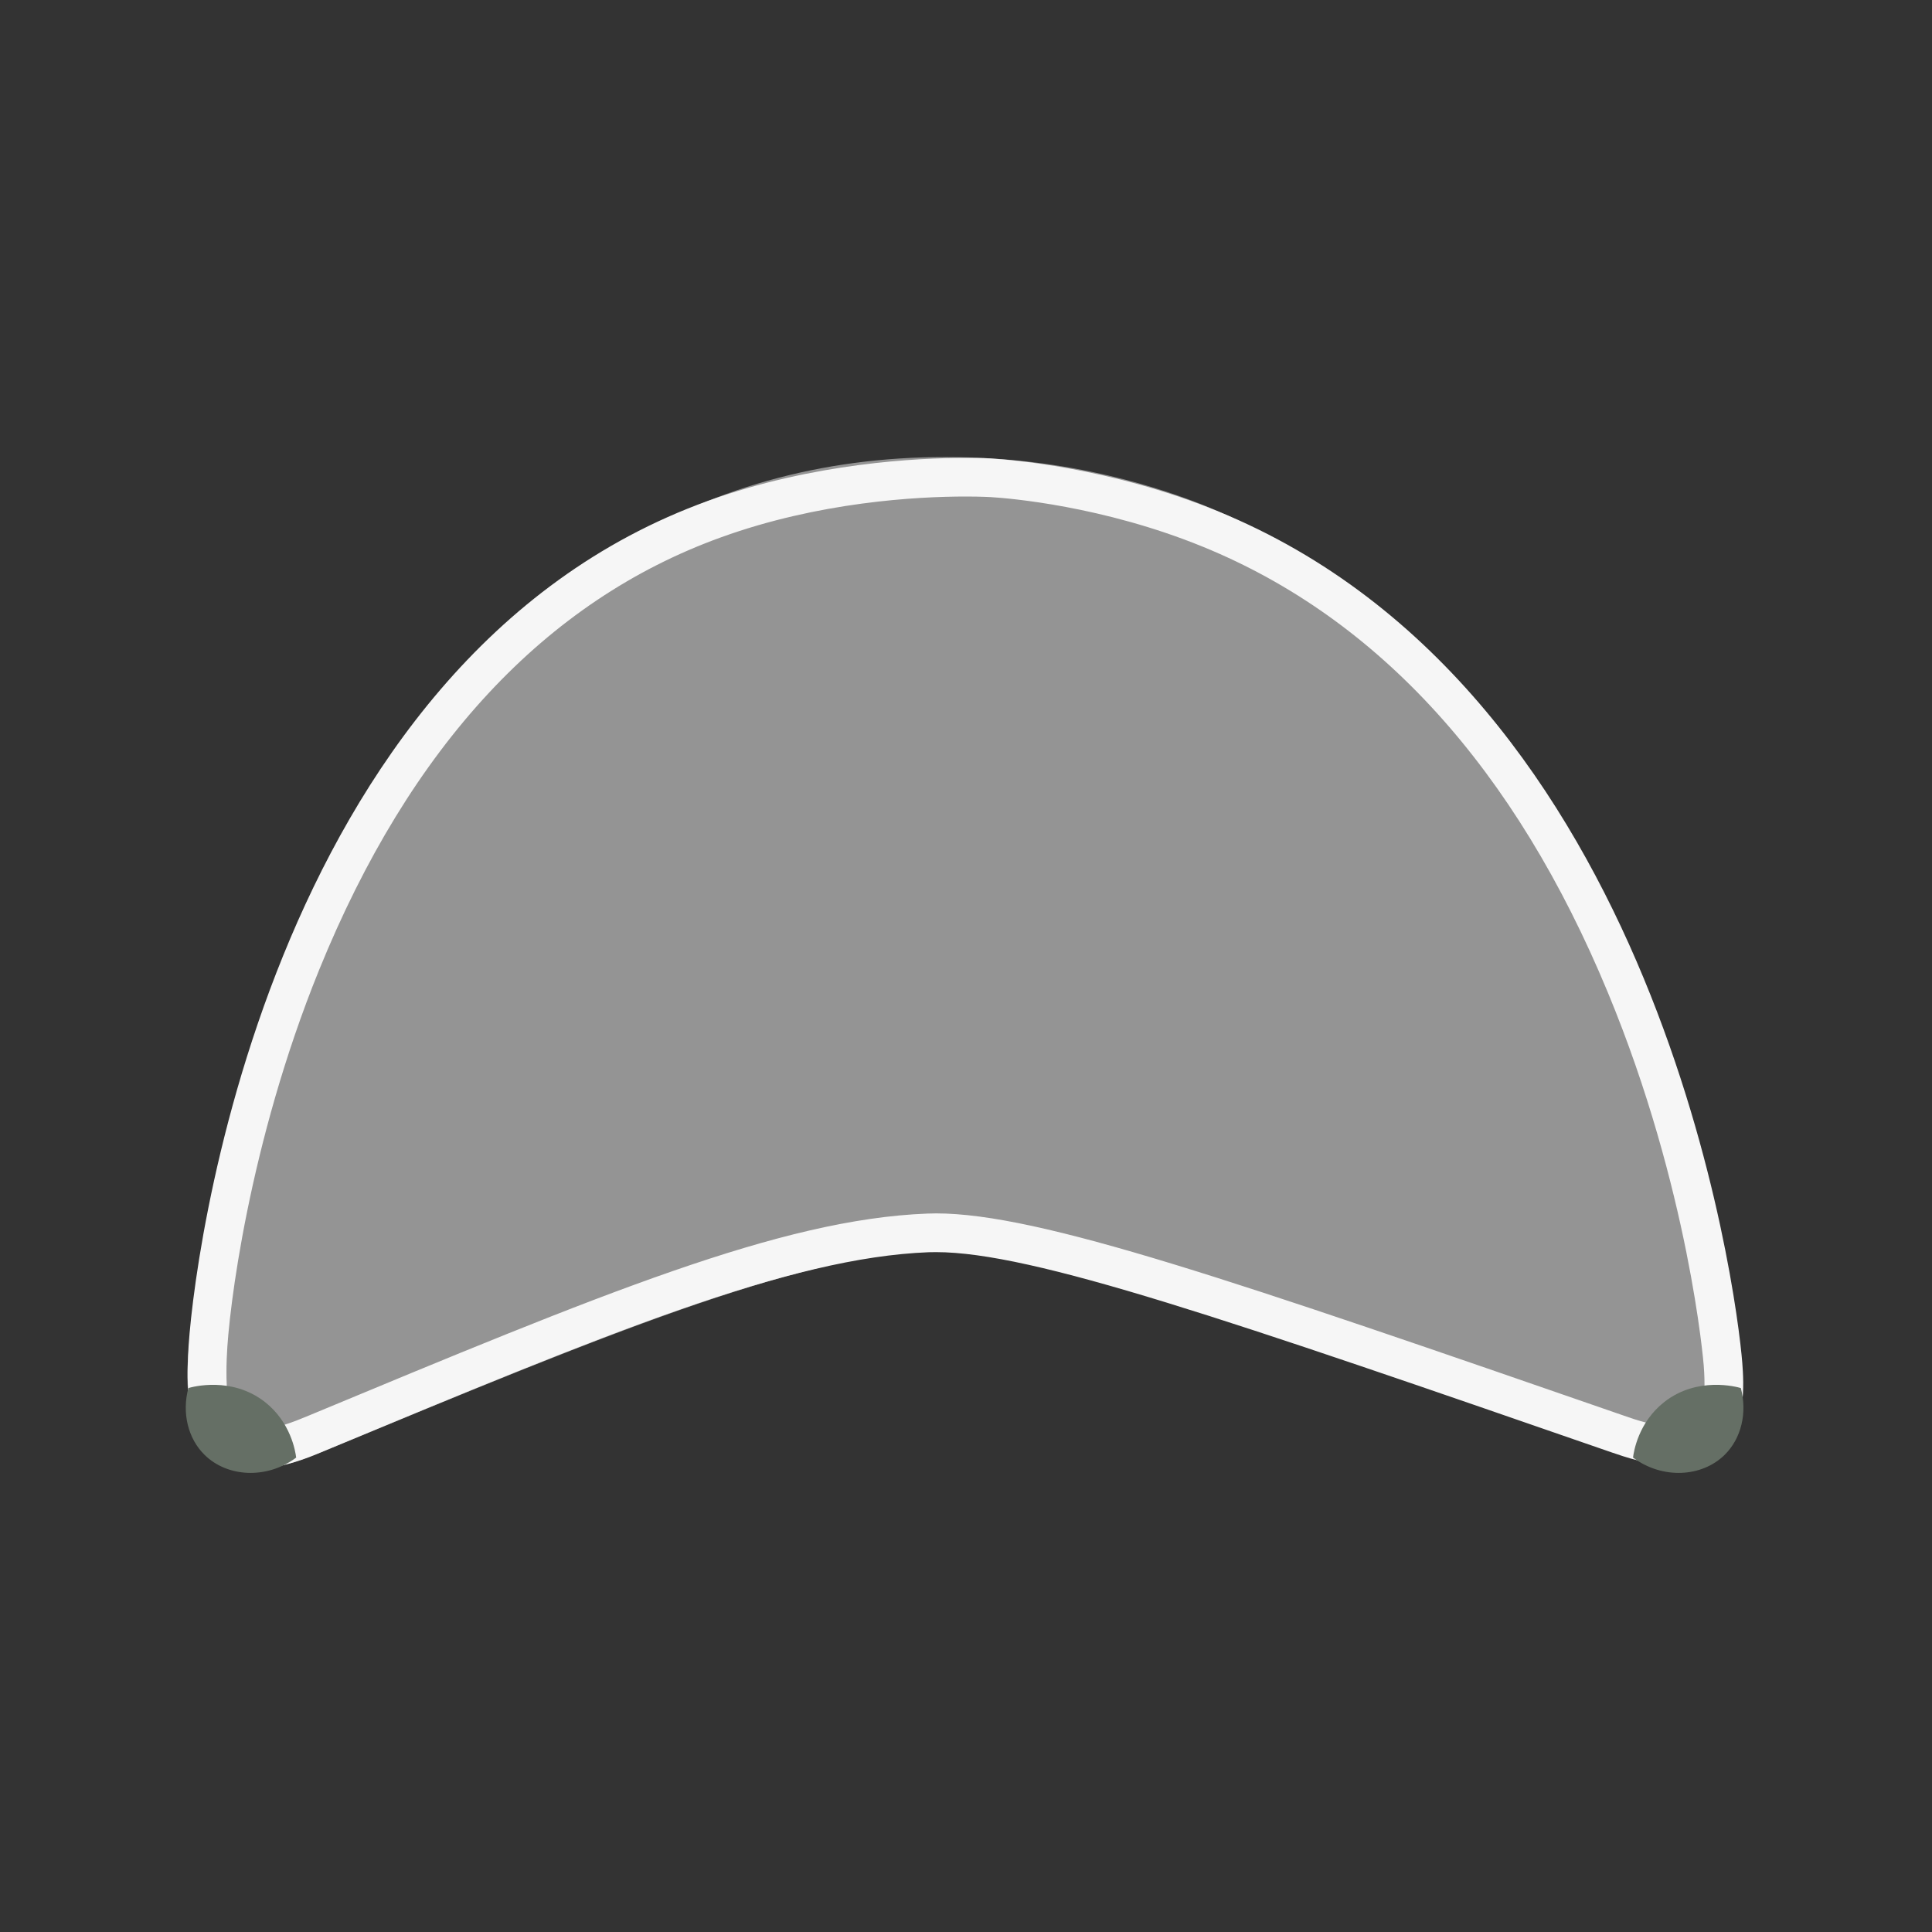<svg version="1.2" baseProfile="tiny-ps" xmlns="http://www.w3.org/2000/svg" viewBox="0 0 200 200" width="200" height="200">
	<rect x="0" y="0" width="200" height="200" fill="#333333" stroke="none"/>
	<title>Voetbaldoel voorkant</title>
	<style>
		tspan { white-space:pre }
		.shp0 { opacity: 0.502;fill: #f6f6f6 } 
		.shp1 { fill: #f6f6f6 } 
		.shp2 { fill: #656f65 } 
	</style>
	<g id="Layer">
		<path id="Layer" class="shp0" d="M22.55 150.98C19.46 148.83 19.21 143.87 19.48 140.33C20.04 133.1 23.93 104.18 39.5 80.83C55.07 57.48 76.2 45.8 102.81 47.47C114.72 48.22 123.41 51.76 126.06 52.91C143.17 60.33 152.05 73.31 160.21 85.23C160.21 85.23 172.39 103.03 179.34 139.56C179.88 142.41 180.82 148.04 177.95 150.34C175.31 152.47 170.68 150.76 169.08 150.18C130.42 136.08 111.08 129.03 98.99 129.21C83.69 129.44 64.26 137.49 33.24 150.34C31.4 151.1 25.99 153.38 22.55 150.98Z" />
		<g id="Layer">
			<path id="Layer" fill-rule="evenodd" class="shp1" d="M100 47.4C101.61 47.4 102.61 47.45 102.81 47.48C104.18 47.57 114.76 48.3 126.06 52.92C171.81 71.61 179.79 133.76 180.36 141.07C180.52 143.18 180.83 148 177.95 150.35C176.69 151.38 175.08 151.73 173.46 151.73C170.79 151.73 168.08 150.78 166.83 150.35C127.21 136.63 106.89 129.62 96.9 129.62C96.64 129.62 96.39 129.62 96.14 129.63C81.67 130.19 62.88 138.01 33.24 150.34C32.03 150.84 29.17 152.05 26.37 152.05C25.01 152.05 23.67 151.77 22.54 150.98C19.08 148.57 19.39 142.67 19.47 140.33C19.79 131.32 27.47 68.39 73.29 51.85C84.17 47.92 95.01 47.4 100 47.4ZM74.65 55.62C56.44 62.19 42.44 77.26 33.03 100.42C25.75 118.34 23.64 135.78 23.48 140.47L23.47 140.66C23.32 144.6 23.78 146.97 24.83 147.7C25.17 147.93 25.68 148.05 26.37 148.05C28.33 148.05 30.66 147.08 31.65 146.67L31.7 146.65C62.32 133.91 80.8 126.22 95.98 125.63C96.28 125.62 96.59 125.61 96.9 125.61C107.62 125.61 127.85 132.61 168.14 146.56C169.24 146.95 171.48 147.72 173.46 147.72C174.09 147.72 174.94 147.63 175.42 147.24C176.02 146.75 176.68 145.33 176.37 141.36C176.36 141.18 174.88 123.1 166.46 102.78C156.85 79.58 142.75 64.05 124.55 56.61C114.15 52.36 104.41 51.57 102.56 51.46C102.52 51.46 101.59 51.4 100 51.4C94.89 51.4 84.8 51.95 74.65 55.62Z" />
		</g>
		<path id="Layer" class="shp2" d="M19.5 143.69C19.91 143.57 23.99 142.45 27.42 145.13C30.11 147.24 30.58 150.25 30.66 150.89C27.6 153.16 23.54 152.92 21.19 150.62C19.44 148.91 18.82 146.24 19.5 143.69Z" />
		<path id="Layer" class="shp2" d="M178.52 150.62C176.17 152.92 172.11 153.16 169.05 150.89C169.13 150.25 169.6 147.24 172.29 145.13C175.72 142.45 179.8 143.57 180.21 143.69C180.89 146.24 180.27 148.91 178.52 150.62Z" />
	</g>
</svg>
